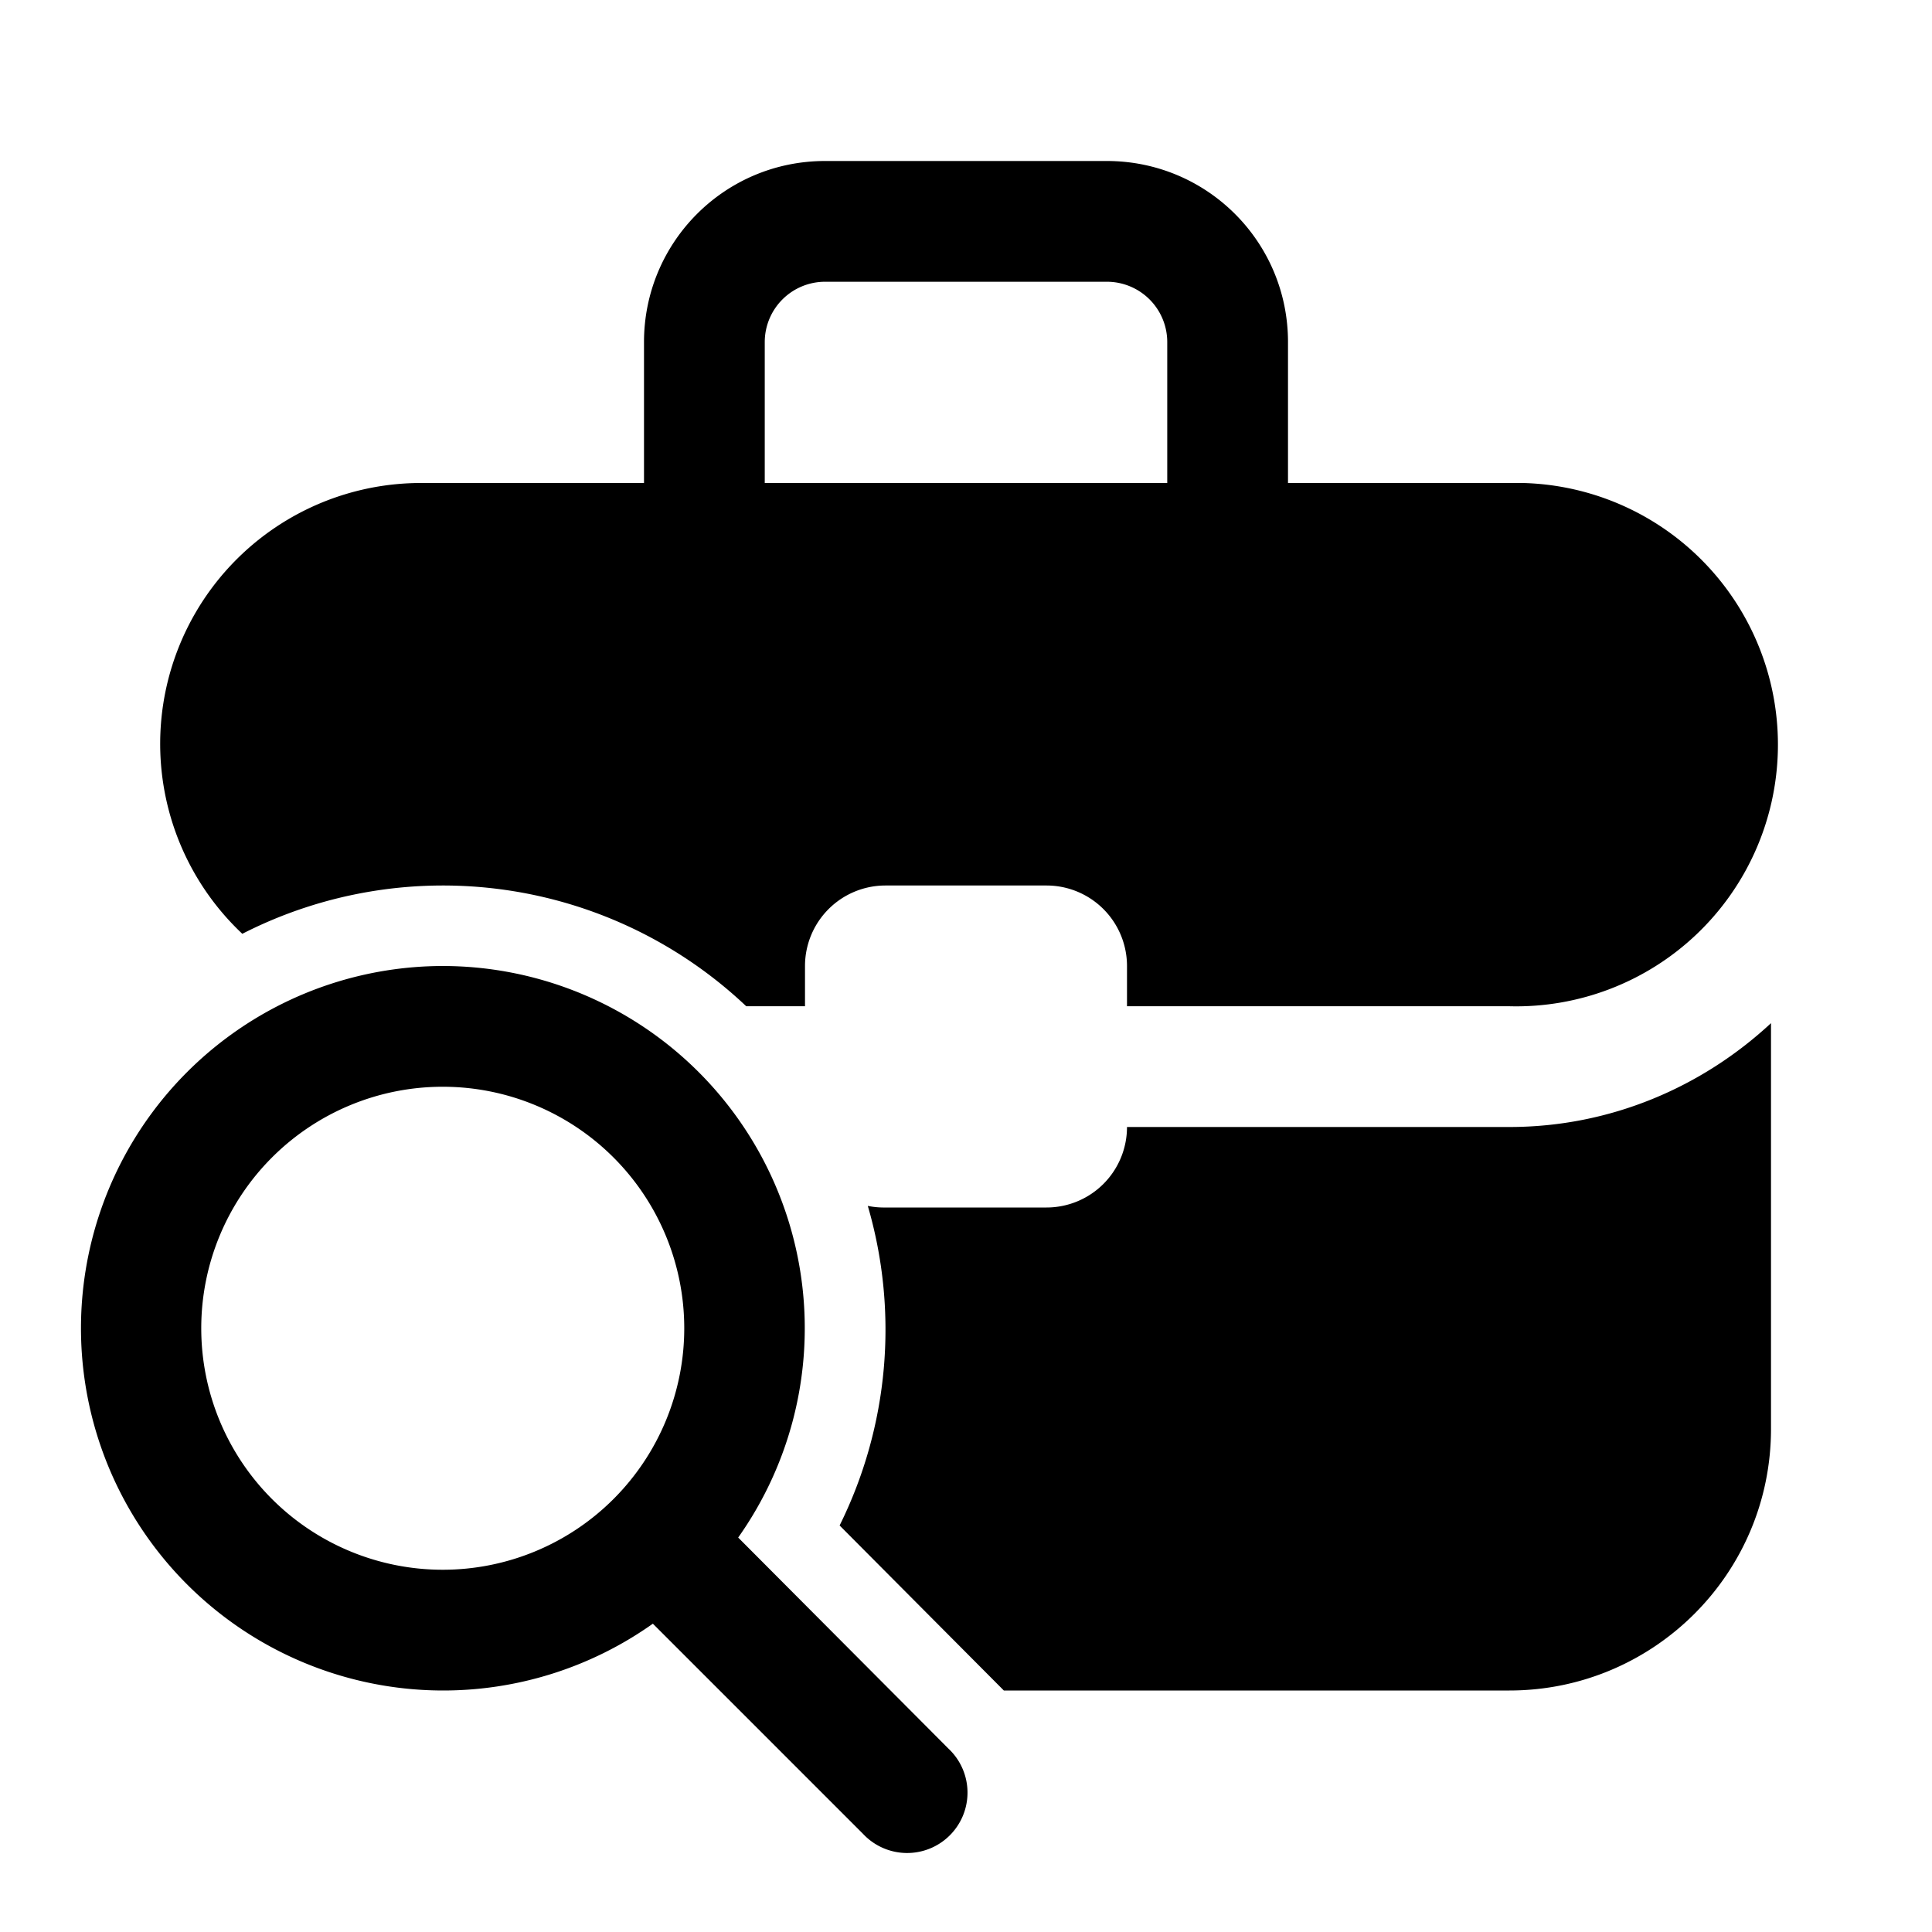 <svg width="24" height="24" viewBox="0 0 24 24" xmlns="http://www.w3.org/2000/svg"><path d="M5.5 12a4.5 4.5 0 0 1 3.67 7.1l2.61 2.62a.75.75 0 1 1-1.06 1.06l-2.61-2.61A4.5 4.5 0 1 1 5.5 12ZM22 17.75c0 1.8-1.46 3.25-3.25 3.25h-6.28l-2.04-2.05a5.48 5.48 0 0 0 .35-3.97A1 1 0 0 0 11 15h2a1 1 0 0 0 1-1h4.75c1.26 0 2.4-.5 3.25-1.29v5.04ZM5.5 13.5a3 3 0 1 0 0 6 3 3 0 0 0 0-6ZM13.75 2C14.99 2 16 3 16 4.25V6h2.92a3.25 3.25 0 0 1-.17 6.5H14V12a1 1 0 0 0-1-1h-2a1 1 0 0 0-1 1v.5h-.73a5.48 5.48 0 0 0-6.26-.9A3.24 3.24 0 0 1 5.25 6H8V4.25C8 3.01 9 2 10.25 2h3.5Zm-3.5 1.5a.75.75 0 0 0-.75.75V6h5V4.25a.75.75 0 0 0-.75-.75h-3.5Z"/></svg>